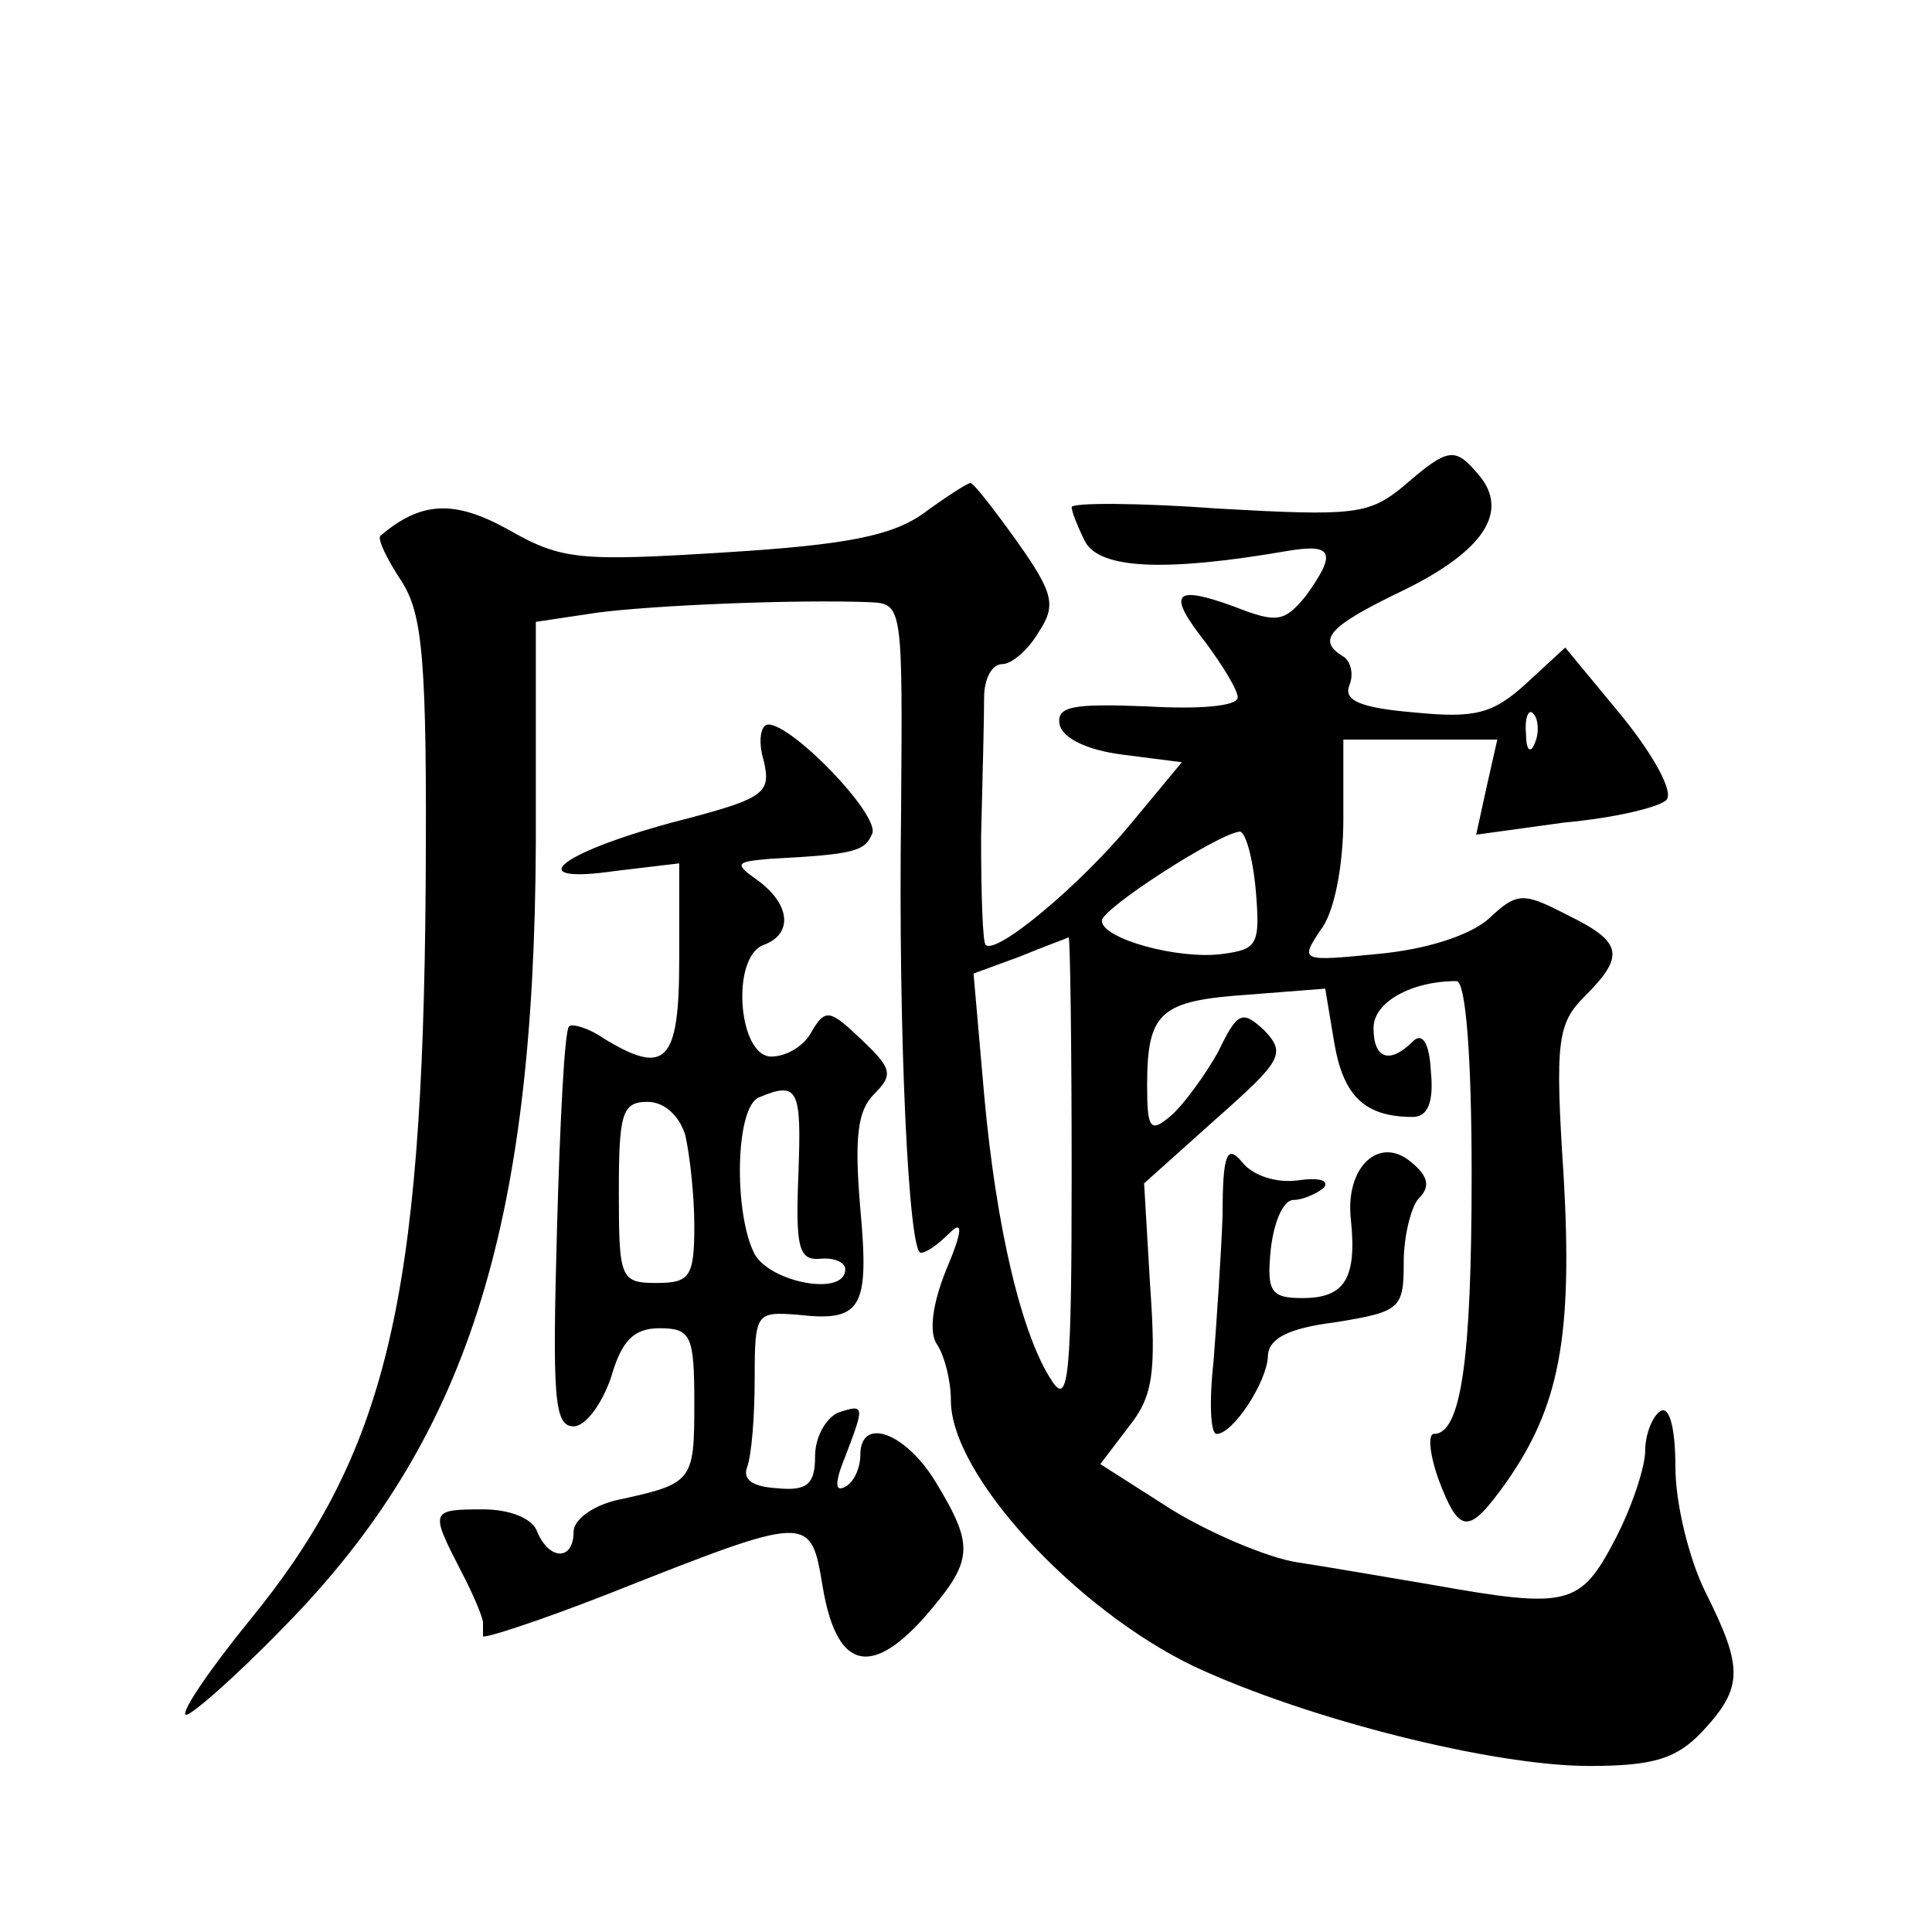 <?xml version="1.0" standalone="no"?>
<!DOCTYPE svg PUBLIC "-//W3C//DTD SVG 20010904//EN"
 "http://www.w3.org/TR/2001/REC-SVG-20010904/DTD/svg10.dtd">
<svg version="1.0" xmlns="http://www.w3.org/2000/svg"
 width="128pt" height="128pt" viewBox="0 0 128 128"
 preserveAspectRatio="xMidYMid meet">
<g transform="translate(0,128) scale(0.1,-0.1)"
fill="#0" stroke="none">
<path d="M930 958 c-23 -19 -33 -20 -122 -15 -54 4 -98 4 -98 1 0 -3 4 -13 9 -23
10 -18 53 -20 134 -6 30 5 33 -1 12 -30 -14 -17 -19 -18 -47 -7 -41 15 -45 9 -19
-24 11 -15 21 -31 21 -36 0 -6 -26 -8 -60 -6 -50 2 -60 0 -58 -12 2 -9 18 -17 42
-20 l39 -5 -34 -41 c-33 -40 -89 -87 -96 -80 -2 2 -3 34 -3 72 1 38 2 79 2 92 0
12 5 22 12 22 6 0 17 9 24 21 12 18 10 26 -14 60 -15 21 -29 39 -31 39 -2 0 -16
-9 -31 -20 -21 -15 -51 -21 -132 -26 -96 -6 -108 -5 -143 15 -36 20 -58 19 -85
-4 -2 -2 4 -15 14 -30 14 -22 17 -51 16 -203 -2 -274 -26 -375 -117 -486 -26 -32
-45 -60 -42 -62 2 -2 32 24 65 58 121 123 166 263 167 520 l0 146 40 6 c37 5 133
9 182 7 21 -1 21 -4 20 -138 -2 -149 5 -293 13 -293 4 0 12 6 19 13 9 9 9 2 -2
-24 -9 -22 -12 -42 -6 -50 5 -8 9 -24 9 -37 0 -49 82 -138 161 -176 75 -35 198
-66 262 -66 43 0 58 5 75 23 27 29 27 42 2 92 -11 22 -20 59 -20 83 0 26 -4 41
-10 37 -5 -3 -10 -15 -10 -26 0 -11 -9 -38 -20 -59 -23 -44 -31 -46 -121 -30 -30
5 -70 12 -90 15 -19 3 -57 19 -83 35 l-47 30 19 25 c16 20 18 36 14 93 l-4 68 48
43 c43 38 46 43 32 58 -15 14 -18 13 -31 -14 -9 -16 -23 -35 -31 -42 -14 -12 -16
-9 -16 20 0 49 9 56 67 60 l51 4 6 -36 c6 -35 20 -49 52 -49 10 0 14 10 12 30 -1
20 -6 26 -12 20 -15 -15 -26 -12 -26 9 0 17 25 31 55 31 6 0 10 -49 10 -128 0 -123
-7 -172 -25 -172 -4 0 -3 -13 3 -30 14 -37 20 -37 45 -2 35 50 44 96 38 202 -6
91 -4 102 14 120 27 27 25 36 -12 54 -29 15 -33 15 -52 -3 -13 -11 -41 -20 -73
-23 -51 -5 -52 -5 -38 16 9 11 15 43 15 73 l0 53 51 0 51 0 -7 -31 -7 -32 58 8
c33 3 63 10 68 15 5 5 -8 29 -29 55 l-38 46 -26 -24 c-22 -20 -34 -23 -74 -19 -36
3 -47 8 -43 18 3 7 1 16 -4 19 -18 11 -10 20 40 44 53 26 70 52 50 76 -16 19 -20
19 -50 -7z m87 -170 c-3 -8 -6 -5 -6 6 -1 11 2 17 5 13 3 -3 4 -12 1 -19z m-185
-98 c3 -36 1 -39 -22 -42 -29 -4 -80 10 -80 22 0 8 76 57 91 59 4 1 9 -17 11 -39z
m-122 -187 c0 -134 -2 -155 -13 -138 -20 30 -37 101 -45 190 l-7 80 30 11 c17 7
31 12 33 13 1 0 2 -70 2 -156z M506 776 c5 -22 1 -25 -61 -41 -77 -21 -99 -41 -37
-32 l42 5 0 -64 c0 -68 -9 -77 -50 -52 -10 7 -21 10 -23 8 -3 -3 -6 -63 -8 -135
-3 -110 -2 -130 11 -130 8 0 19 15 25 33 7 24 15 32 32 32 21 0 23 -5 23 -50 0
-52 -1 -53 -52 -64 -16 -4 -28 -13 -28 -21 0 -19 -16 -19 -24 0 -3 9 -18 15 -36
15 -35 0 -35 -1 -15 -40 9 -17 15 -32 15 -35 0 -3 0 -7 0 -9 0 -2 37 10 83 28 134
53 134 53 142 5 9 -54 31 -61 67 -21 33 38 34 47 8 90 -20 33 -50 44 -50 18 0 -8
-4 -18 -10 -21 -7 -4 -7 3 0 20 13 34 13 35 -5 29 -8 -4 -15 -16 -15 -29 0 -18
-5 -23 -25 -21 -17 1 -23 6 -20 14 3 8 5 34 5 59 0 43 1 44 28 42 43 -5 48 4 42
70 -4 47 -2 65 9 76 13 13 12 17 -8 36 -21 20 -24 21 -33 6 -5 -10 -17 -17 -27
-17 -22 0 -27 66 -5 74 19 7 18 26 -3 42 -17 12 -16 13 7 15 57 3 63 5 68 17 4
13 -53 72 -69 72 -5 0 -7 -11 -3 -24z m23 -273 c-2 -49 0 -58 14 -57 9 1 17 -2
17 -7 0 -18 -49 -9 -60 10 -14 27 -13 98 3 104 26 11 28 5 26 -50z m-75 25 c3 -13
6 -40 6 -60 0 -34 -3 -38 -25 -38 -24 0 -25 3 -25 60 0 52 2 60 19 60 11 0 21 -9
25 -22z M810 475 c-1 -27 -4 -71 -6 -97 -3 -27 -2 -48 2 -48 11 0 33 34 34 51 0
12 13 19 45 23 43 7 45 9 45 40 0 17 5 37 10 42 8 8 6 15 -5 24 -21 18 -44 -3 -40
-38 4 -39 -4 -52 -32 -52 -21 0 -24 4 -21 33 2 17 8 32 15 32 6 0 15 4 20 8 4 5
-3 7 -17 5 -14 -2 -30 3 -37 12 -10 12 -13 6 -13 -35z"/>
</g>
</svg>
